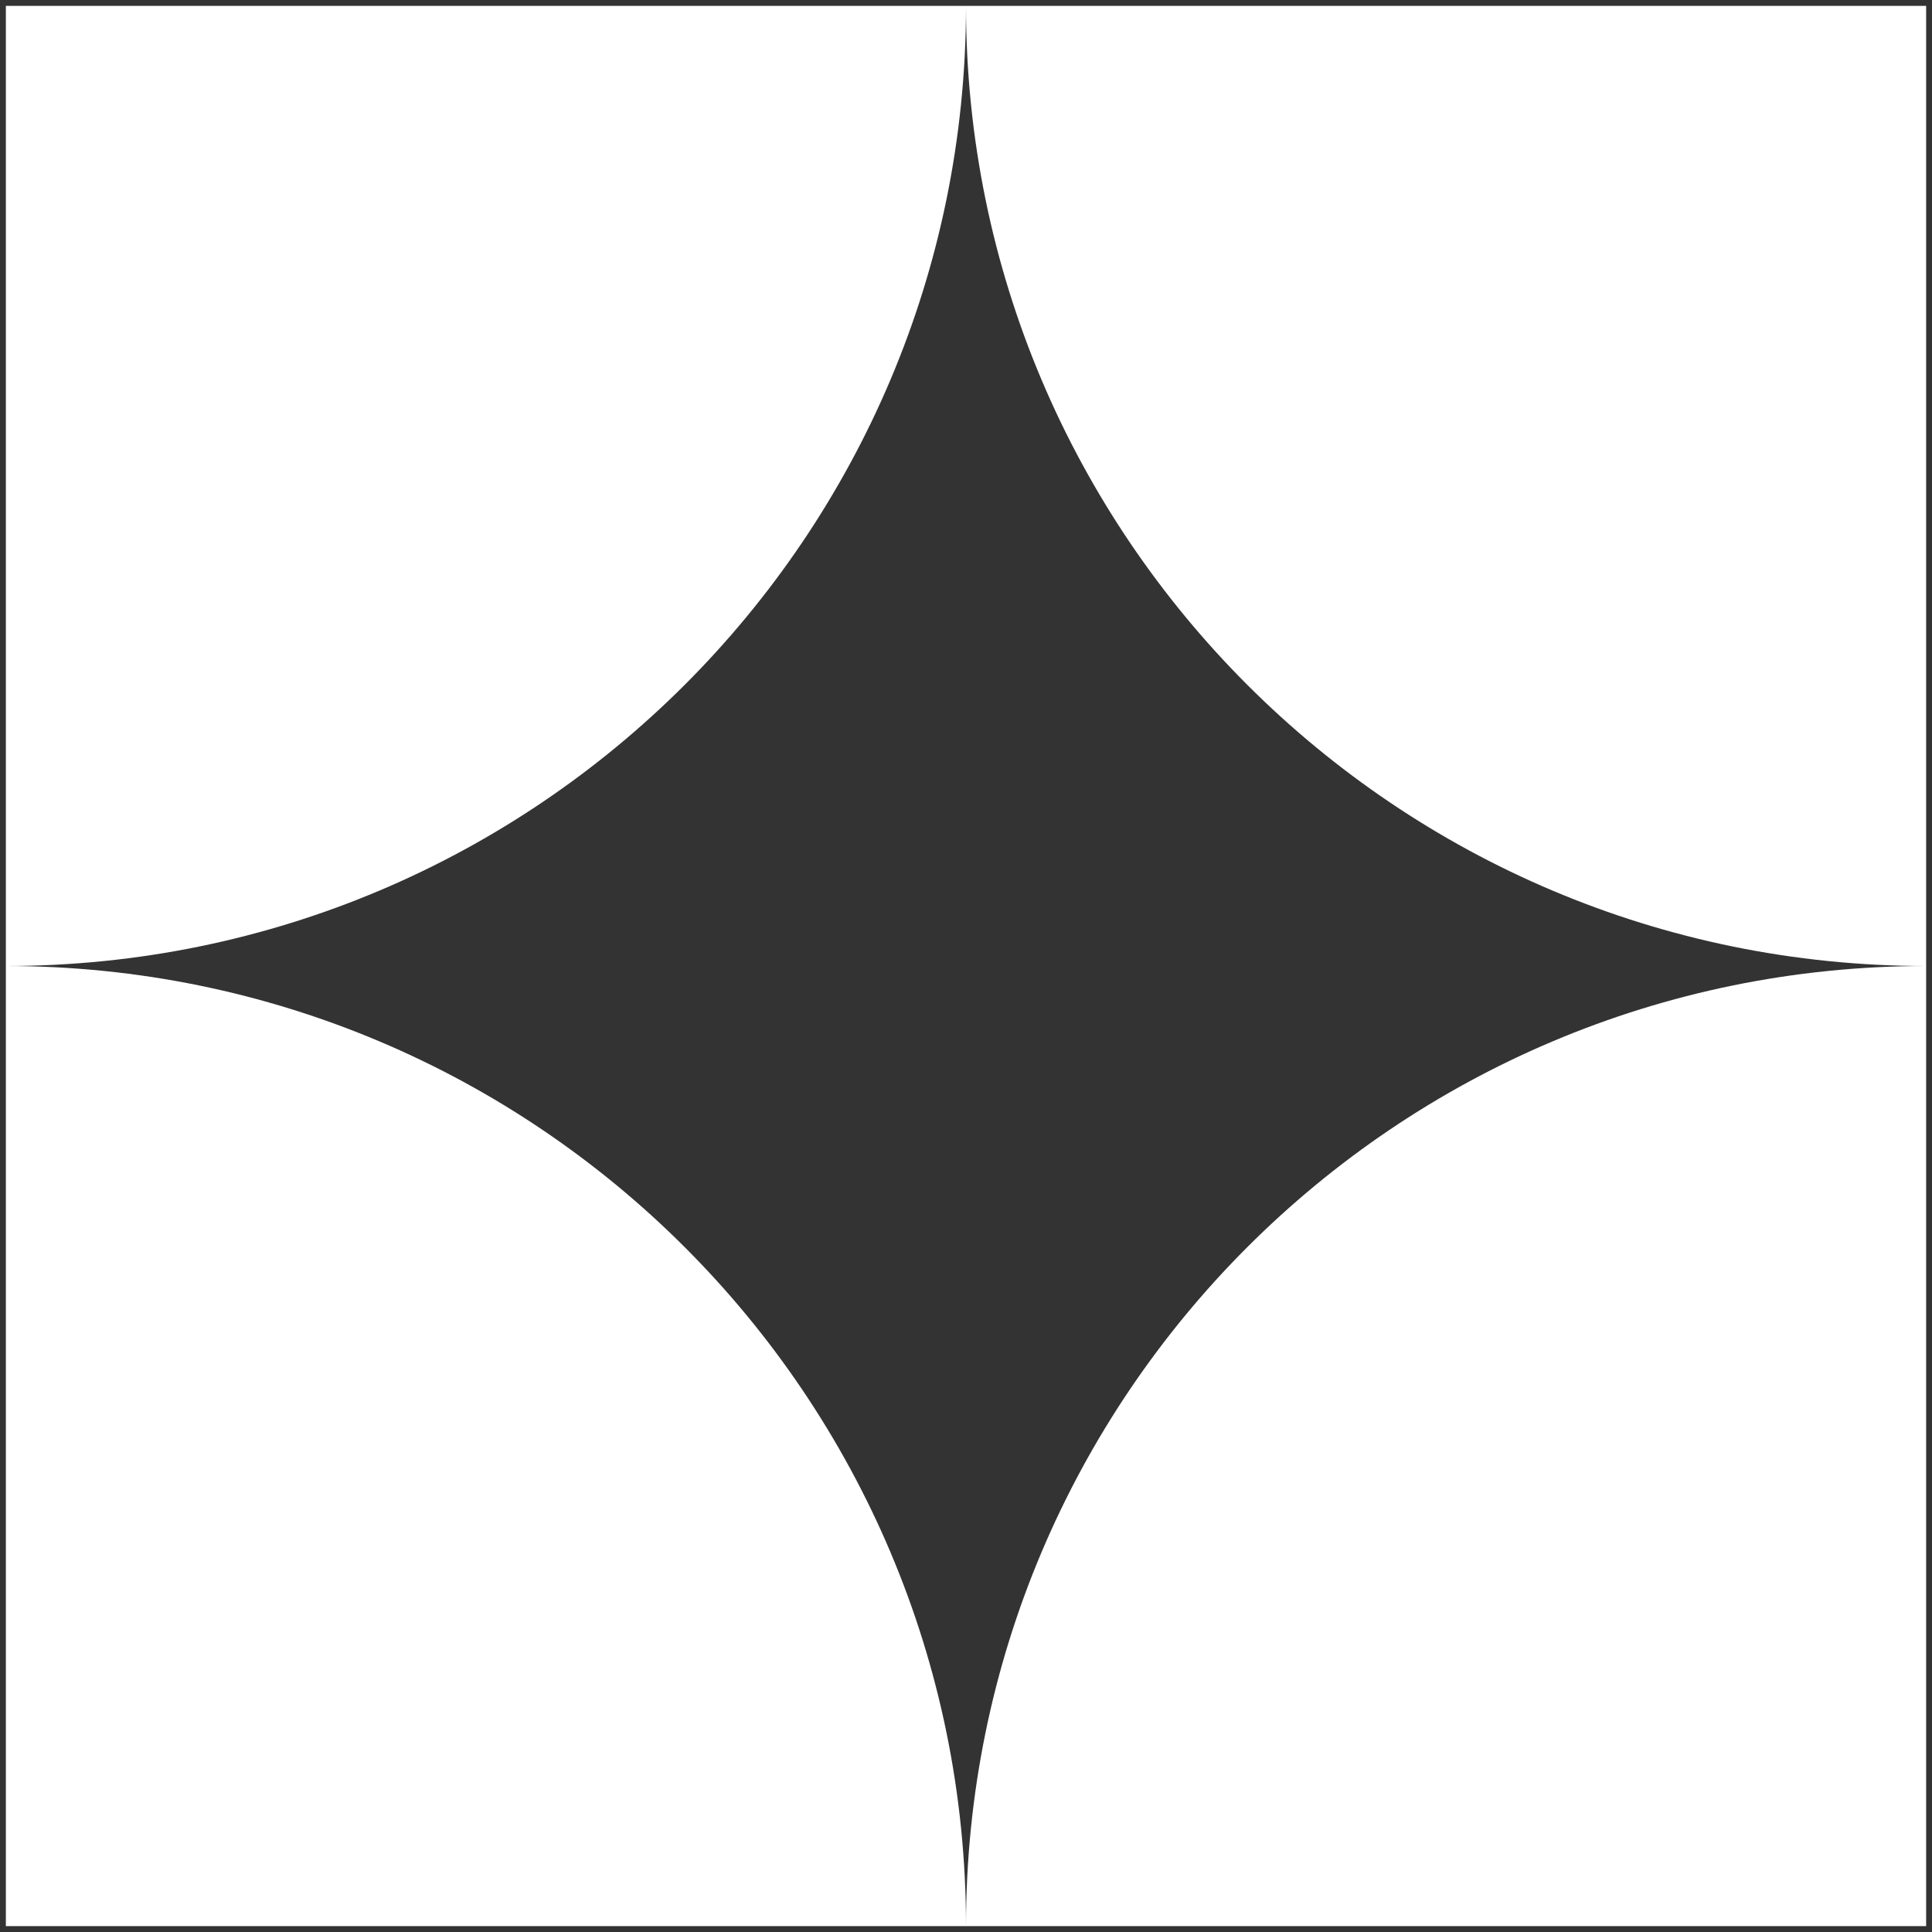 <?xml version="1.0" encoding="utf-8"?>
<svg xmlns="http://www.w3.org/2000/svg" fill="none" height="100%" overflow="visible" preserveAspectRatio="none" style="display: block;" viewBox="0 0 102 102" width="100%">
<rect x="0" y="0" width="102" height="102" fill="#333333" stroke="none"/>
<g id="Frame 440">
<path d="M101.691 0.309V101.691H51C51 73.695 73.695 51 101.691 51C73.699 51 51.007 28.312 51 0.321C50.993 28.312 28.301 51 0.309 51C28.305 51 51 73.695 51 101.691H0.309V0.309H101.691Z" fill="white" id="Subtract"/>
</g>
</svg>